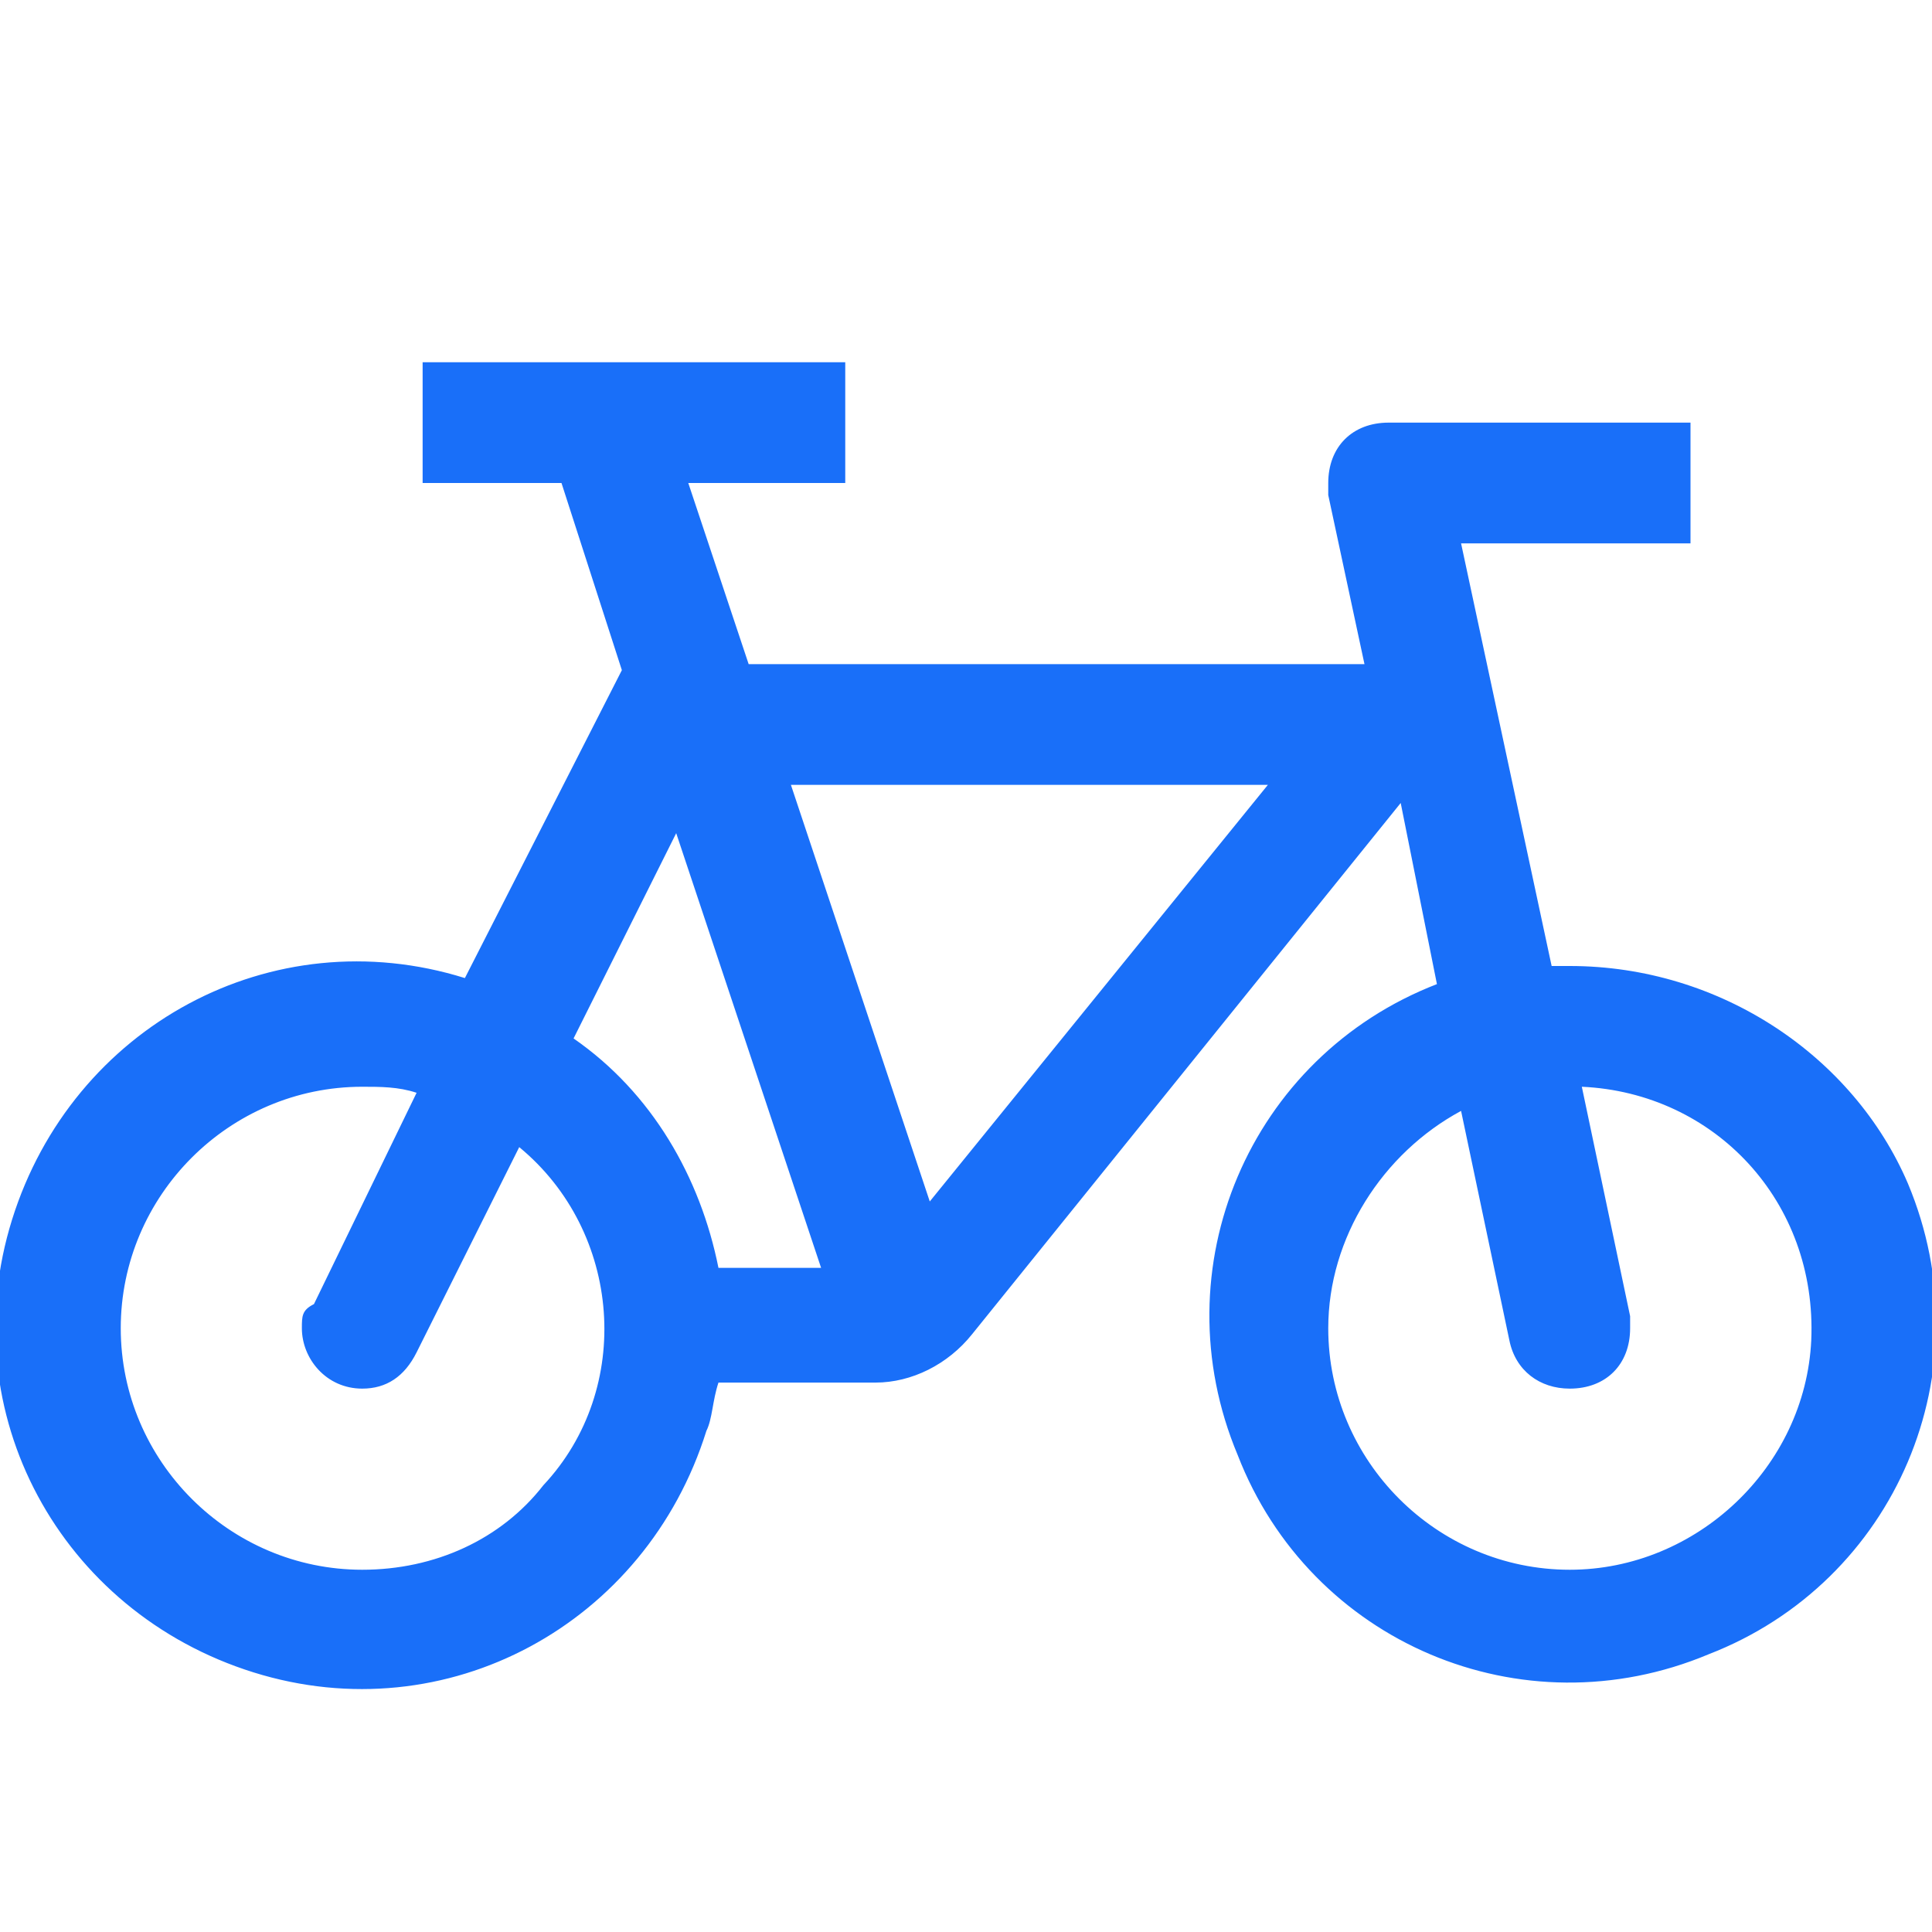 <?xml version="1.0" encoding="utf-8"?>
<!-- Generator: Adobe Illustrator 26.2.1, SVG Export Plug-In . SVG Version: 6.00 Build 0)  -->
<svg version="1.1" id="icon" xmlns="http://www.w3.org/2000/svg" xmlns:xlink="http://www.w3.org/1999/xlink" x="0px" y="0px"
	 viewBox="0 0 32 32" style="enable-background:new 0 0 32 32;" xml:space="preserve">
<style type="text/css">
	.st0{fill:#196FF9;}
	.st1{fill:none;}
</style>
<path class="st0" d="M26,16c-0.1,0-0.2,0-0.3,0l-1.5-7H28V7h-5c-0.6,0-1,0.4-1,1c0,0.1,0,0.1,0,0.2l0.6,2.8H12.4l-1-3H14V6H7v2h2.3
	l1,3.1l-2.6,5.1c-3.2-1-6.5,0.8-7.5,4s0.8,6.5,4,7.5s6.5-0.8,7.5-4c0.1-0.2,0.1-0.5,0.2-0.8h2.6c0.6,0,1.2-0.3,1.6-0.8l7.1-8.8
	l0.6,3c-3.1,1.2-4.6,4.7-3.3,7.8c1.2,3.1,4.7,4.6,7.8,3.3c3.1-1.2,4.6-4.7,3.3-7.8C30.7,17.5,28.5,16,26,16z M6,26c-2.2,0-4-1.8-4-4
	s1.8-4,4-4c0.3,0,0.6,0,0.9,0.1l-1.7,3.5l0,0C5,21.7,5,21.8,5,22c0,0.5,0.4,1,1,1c0.4,0,0.7-0.2,0.9-0.6l0,0L8.6,19
	c1.7,1.4,1.9,4,0.4,5.6C8.3,25.5,7.2,26,6,26z M11.9,21c-0.3-1.5-1.1-2.9-2.4-3.8l1.7-3.4l2.4,7.2H11.9z M15.4,19.9L13.1,13h7.9
	L15.4,19.9z M26,26c-2.2,0-4-1.8-4-4c0-1.5,0.9-2.9,2.2-3.6l0.8,3.8l0,0c0.1,0.5,0.5,0.8,1,0.8c0.6,0,1-0.4,1-1c0-0.1,0-0.1,0-0.2
	l0,0L26.2,18c2.2,0.1,3.9,1.9,3.8,4.2C29.9,24.3,28.1,26,26,26z"/>
<rect id="_Transparent_Rectangle_" class="st1" width="32" height="32"/>
</svg>
